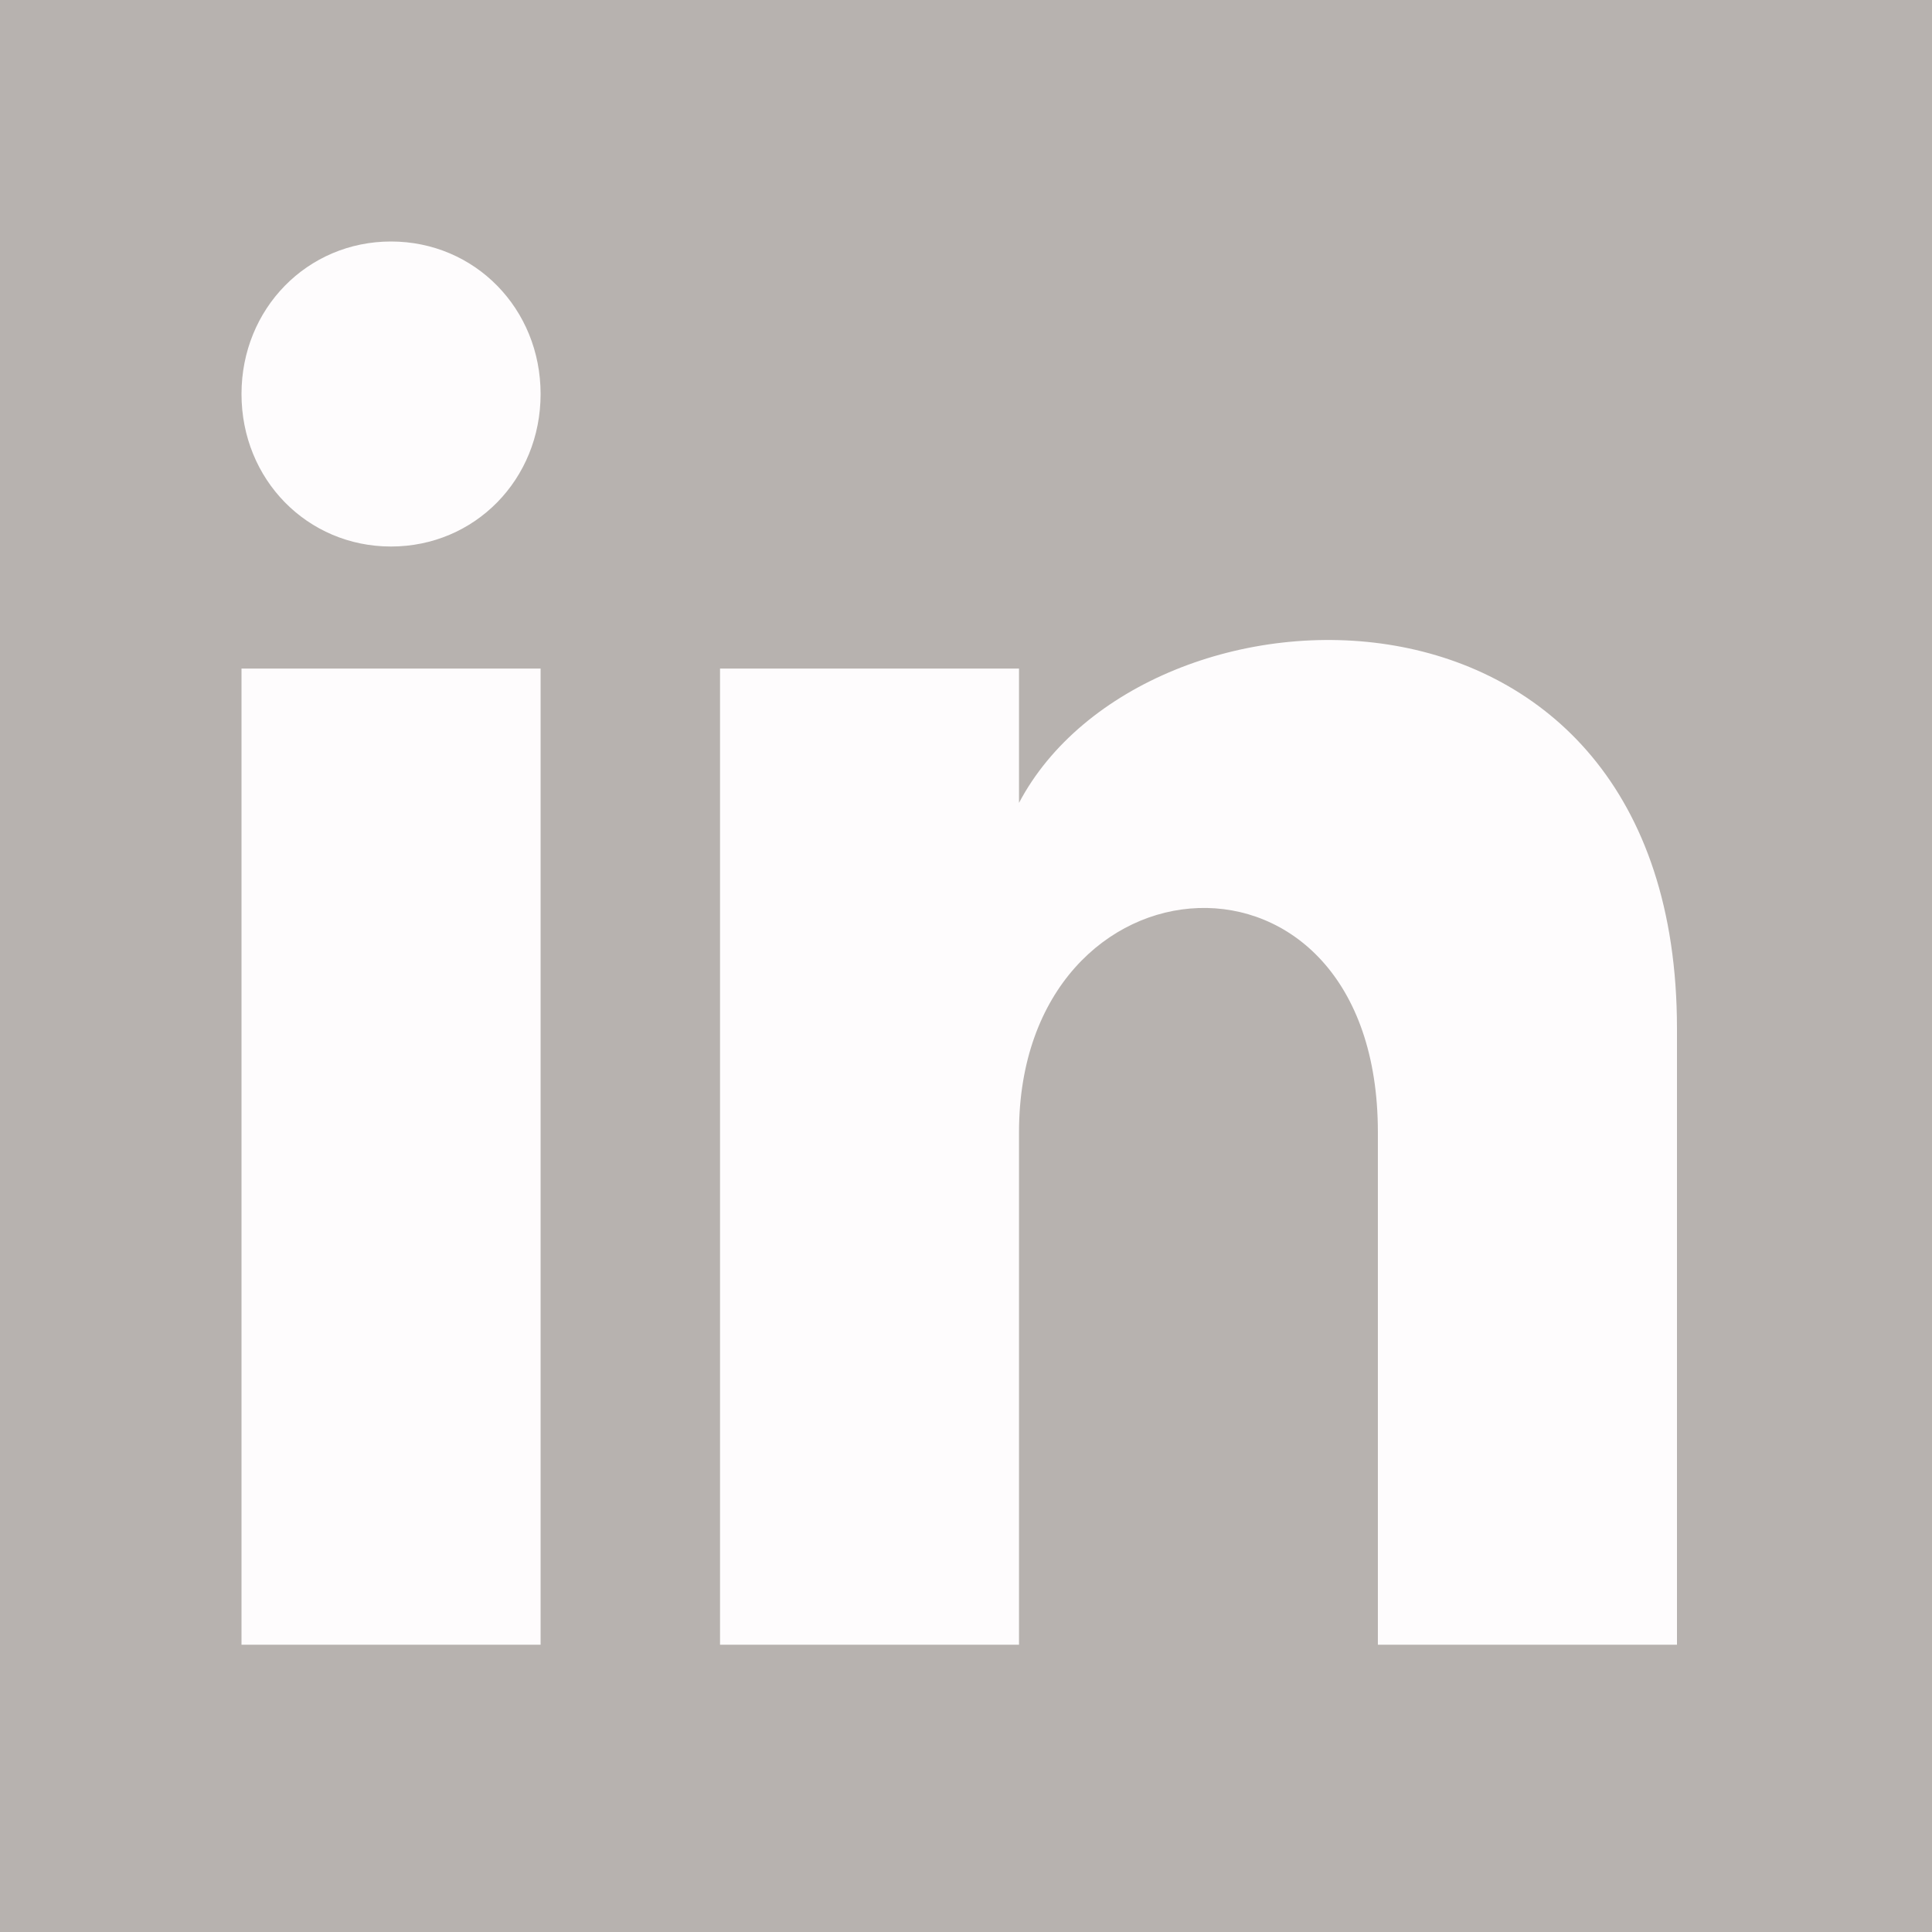 <svg xmlns="http://www.w3.org/2000/svg" width="16" height="16" viewBox="0 0 16 16" fill="none"><rect width="16" height="16" fill="#B7B2AF"></rect><path d="M4.477 3.263C4.477 3.971 3.932 4.526 3.238 4.526C2.545 4.526 2 3.971 2 3.263C2 2.556 2.545 2 3.238 2C3.932 2 4.477 2.556 4.477 3.263ZM4.477 5.537H2V13.621H4.477V5.537ZM8.439 5.537H5.963V13.621H8.439V9.377C8.439 7.002 11.411 6.8 11.411 9.377V13.621H13.888V8.518C13.888 4.526 9.479 4.678 8.439 6.649V5.537Z" fill="#FEFCFD"></path></svg>